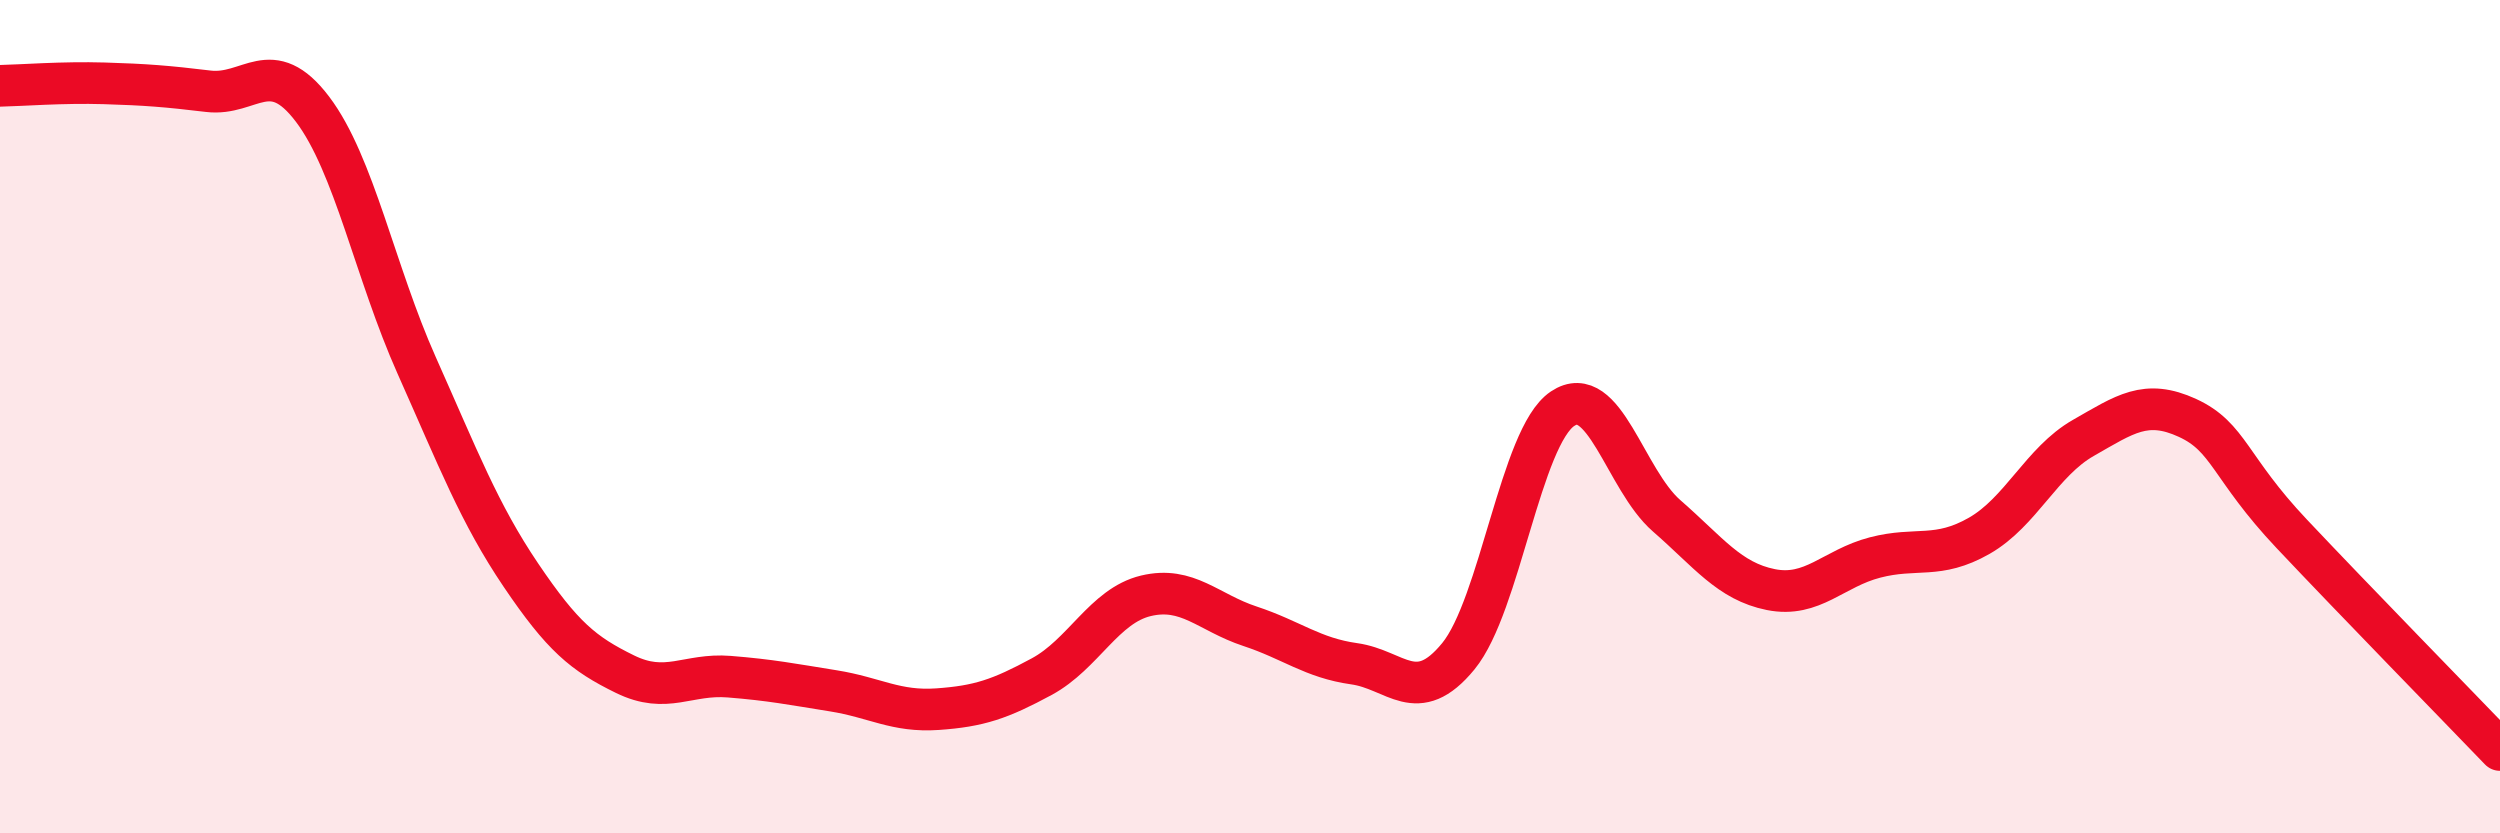 
    <svg width="60" height="20" viewBox="0 0 60 20" xmlns="http://www.w3.org/2000/svg">
      <path
        d="M 0,2.06 C 0.5,2.05 1.5,1.97 2.5,2 C 3.5,2.03 4,2.07 5,2.19 C 6,2.31 6.5,1.3 7.5,2.62 C 8.5,3.94 9,6.53 10,8.77 C 11,11.01 11.5,12.32 12.5,13.8 C 13.5,15.28 14,15.69 15,16.18 C 16,16.67 16.5,16.16 17.5,16.24 C 18.5,16.32 19,16.42 20,16.58 C 21,16.74 21.5,17.09 22.5,17.02 C 23.5,16.95 24,16.78 25,16.24 C 26,15.7 26.5,14.54 27.5,14.3 C 28.5,14.06 29,14.7 30,15.03 C 31,15.36 31.5,15.79 32.5,15.93 C 33.5,16.07 34,16.97 35,15.75 C 36,14.53 36.5,10.48 37.5,9.81 C 38.5,9.14 39,11.51 40,12.38 C 41,13.25 41.5,13.95 42.5,14.15 C 43.5,14.35 44,13.64 45,13.38 C 46,13.12 46.5,13.43 47.5,12.86 C 48.5,12.29 49,11.08 50,10.51 C 51,9.94 51.5,9.57 52.5,10.03 C 53.5,10.49 53.5,11.22 55,12.81 C 56.5,14.4 59,16.96 60,18L60 20L0 20Z"
        fill="#EB0A25"
        opacity="0.1"
        stroke-linecap="round"
        stroke-linejoin="round"
      />
      <path
        d="M 0,2.06 C 0.5,2.05 1.5,1.97 2.5,2 C 3.5,2.03 4,2.07 5,2.19 C 6,2.31 6.5,1.3 7.5,2.62 C 8.5,3.94 9,6.53 10,8.77 C 11,11.01 11.5,12.32 12.5,13.8 C 13.5,15.28 14,15.69 15,16.18 C 16,16.67 16.5,16.16 17.5,16.24 C 18.5,16.32 19,16.42 20,16.58 C 21,16.74 21.5,17.09 22.5,17.02 C 23.5,16.95 24,16.78 25,16.24 C 26,15.7 26.5,14.54 27.5,14.3 C 28.5,14.06 29,14.7 30,15.03 C 31,15.36 31.5,15.79 32.5,15.93 C 33.5,16.07 34,16.97 35,15.75 C 36,14.53 36.5,10.48 37.5,9.81 C 38.5,9.14 39,11.51 40,12.38 C 41,13.25 41.5,13.95 42.5,14.15 C 43.5,14.35 44,13.64 45,13.38 C 46,13.12 46.5,13.43 47.5,12.86 C 48.5,12.29 49,11.08 50,10.51 C 51,9.94 51.5,9.57 52.5,10.03 C 53.5,10.49 53.5,11.22 55,12.81 C 56.5,14.4 59,16.96 60,18"
        stroke="#EB0A25"
        stroke-width="1"
        fill="none"
        stroke-linecap="round"
        stroke-linejoin="round"
      />
    </svg>
  